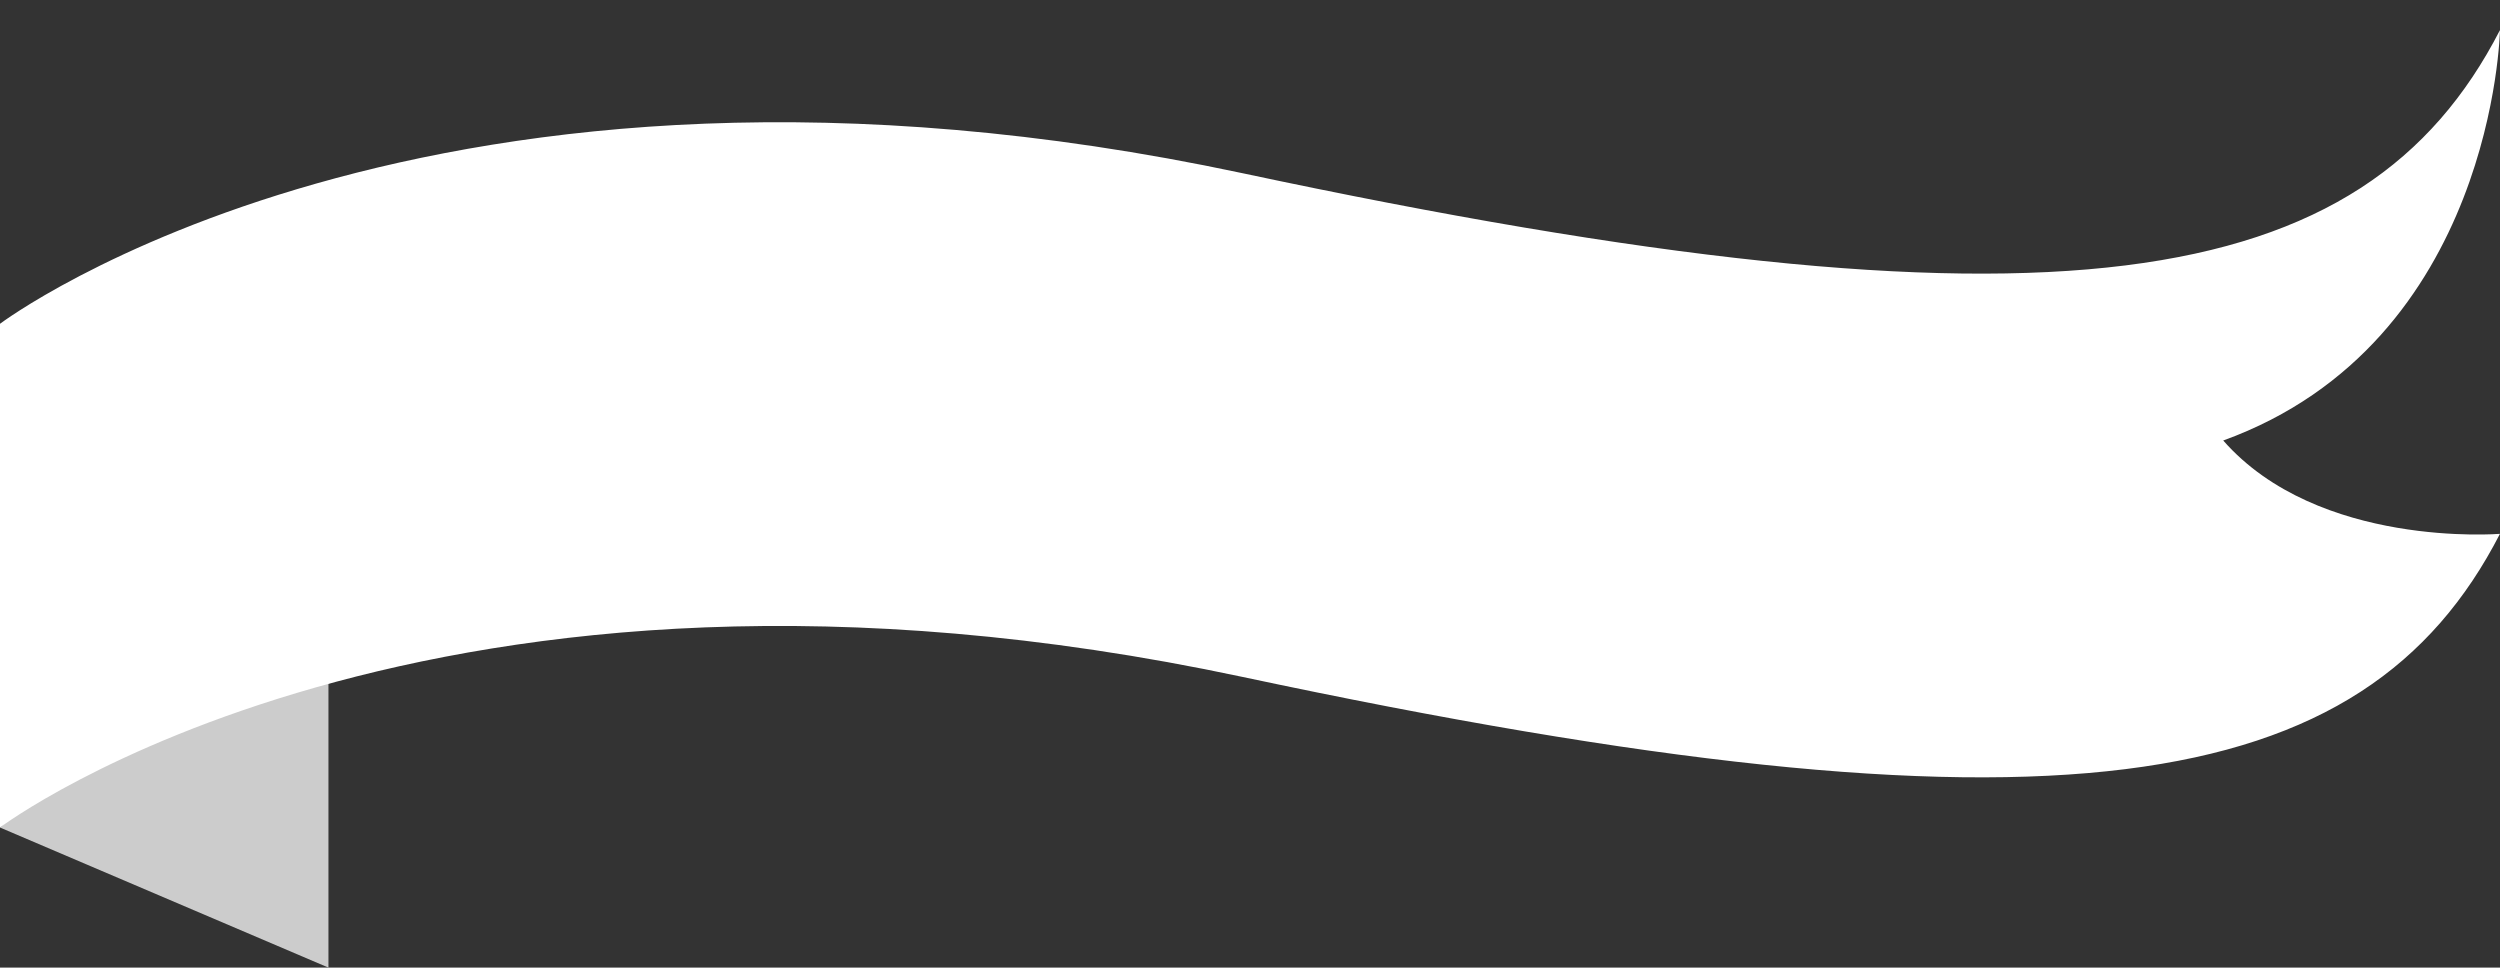 <?xml version="1.0" encoding="UTF-8"?><svg xmlns="http://www.w3.org/2000/svg" xmlns:xlink="http://www.w3.org/1999/xlink" height="1789.4" preserveAspectRatio="xMidYMid meet" version="1.0" viewBox="188.4 63.0 4623.3 1789.4" width="4623.3" zoomAndPan="magnify"><rect x="188.4" y="63.0" width="4623.3" height="1789.4" fill="#333333" stroke="none"/><g id="change1_1"><path d="M188.38,1593.34l607.43,259.09V1309.4C795.81,1309.4,327.63,1459.58,188.38,1593.34z" fill="#ccc"/></g><g id="change2_1"><path d="M4299.86,877.65c501.32-181.76,511.76-758.94,511.76-758.94c-250.66,487.39-821.6,584.87-2325.55,264.58 S188.38,661.8,188.38,661.8v931.54c0,0,793.75-598.79,2297.7-278.51s2074.89,222.81,2325.55-264.58 C4811.62,1050.25,4475.67,1077.83,4299.86,877.65L4299.86,877.65z" fill="#fff"/></g></svg>